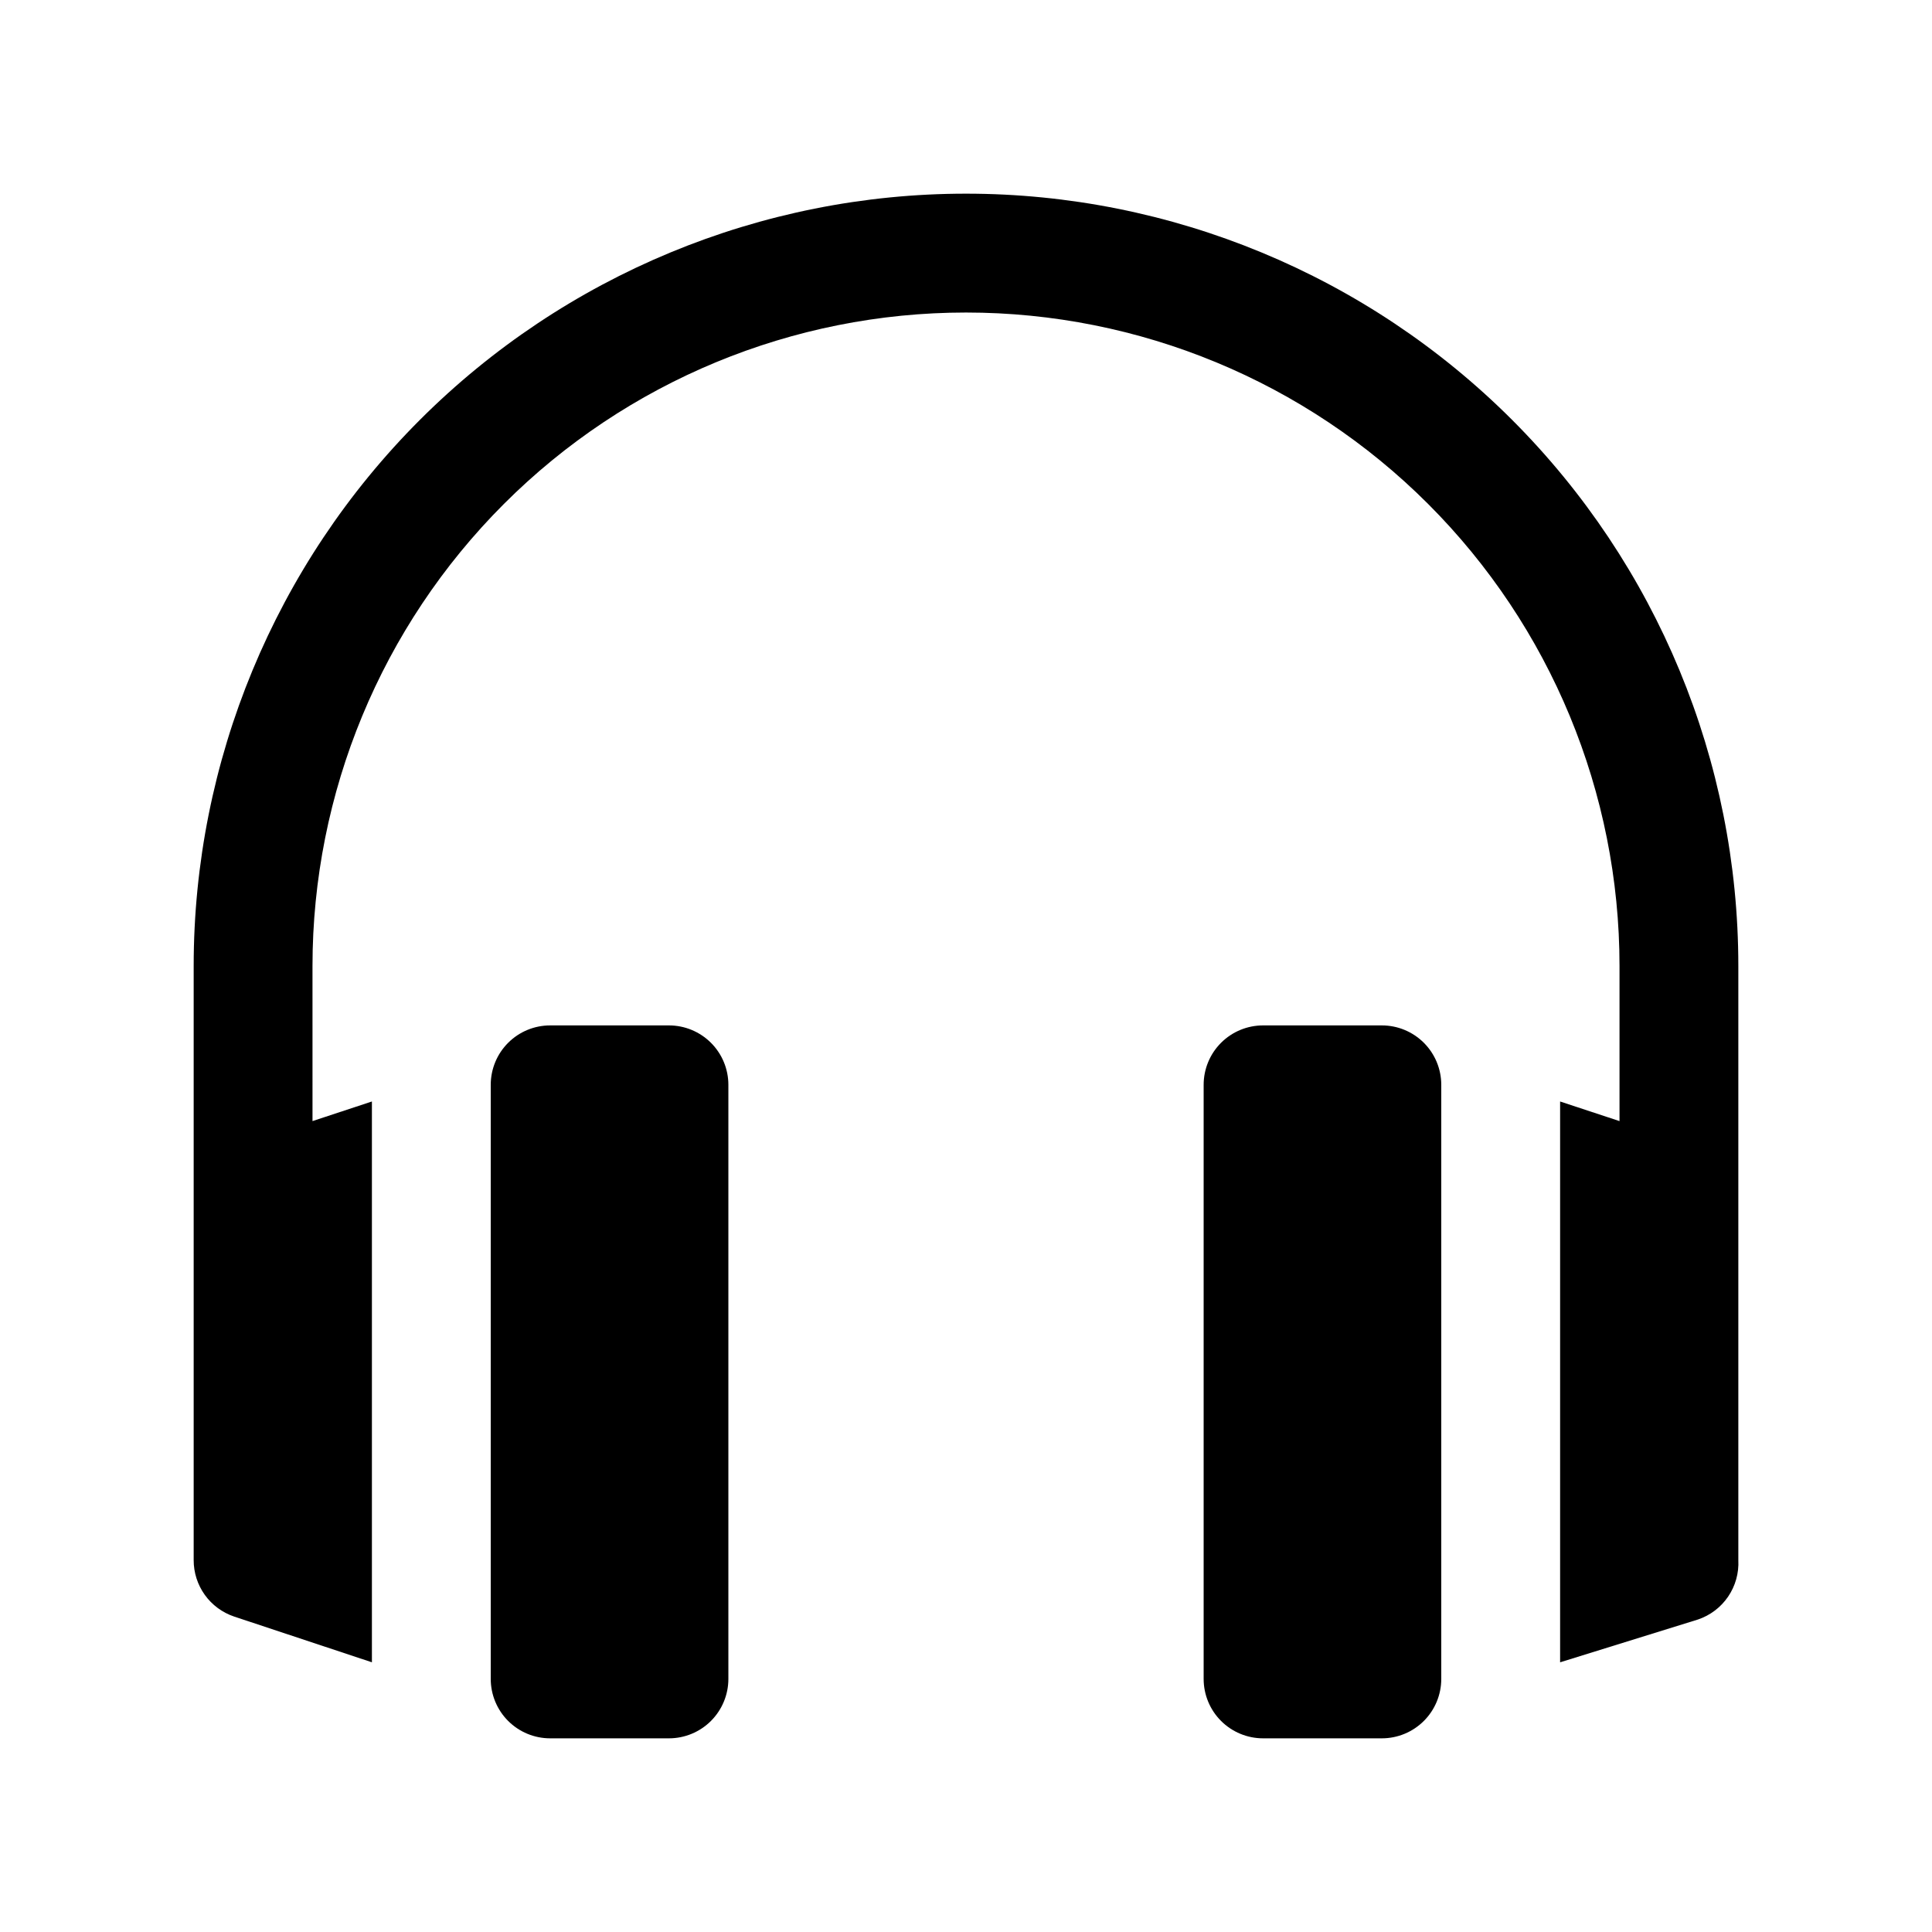 <?xml version="1.0" encoding="UTF-8"?>
<!-- Uploaded to: ICON Repo, www.iconrepo.com, Generator: ICON Repo Mixer Tools -->
<svg fill="#000000" width="800px" height="800px" version="1.1" viewBox="144 144 512 512" xmlns="http://www.w3.org/2000/svg">
 <path d="m525.95 431.49v157.44c0 4.176-1.656 8.18-4.609 11.133s-6.957 4.613-11.133 4.613h-31.488c-4.176 0-8.18-1.66-11.133-4.613-2.953-2.953-4.609-6.957-4.609-11.133v-157.44c0-4.176 1.656-8.184 4.609-11.133 2.953-2.953 6.957-4.613 11.133-4.613h31.488c4.176 0 8.18 1.66 11.133 4.613 2.953 2.949 4.609 6.957 4.609 11.133zm-204.67-15.746h-31.488c-4.176 0-8.18 1.66-11.133 4.613-2.953 2.949-4.609 6.957-4.609 11.133v157.44c0 4.176 1.656 8.18 4.609 11.133s6.957 4.613 11.133 4.613h31.488c4.176 0 8.18-1.66 11.133-4.613s4.613-6.957 4.613-11.133v-157.44c0-4.176-1.66-8.184-4.613-11.133-2.953-2.953-6.957-4.613-11.133-4.613zm78.723-220.42c-54.285 0-106.34 21.566-144.73 59.949-38.383 38.383-59.949 90.441-59.949 144.73v157.44c-0.008 3.301 1.023 6.523 2.941 9.207 1.922 2.684 4.641 4.695 7.766 5.75l36.527 12.125v-148.62l-15.742 5.195-0.004-41.09c0-45.934 18.246-89.984 50.727-122.46 32.477-32.48 76.527-50.727 122.46-50.727 45.93 0 89.98 18.246 122.46 50.727 32.48 32.477 50.727 76.527 50.727 122.46v41.094l-15.742-5.195v148.62l36.523-11.34c3.258-1.098 6.07-3.227 8.004-6.07s2.883-6.242 2.703-9.676v-157.44c0-54.285-21.562-106.34-59.949-144.73-38.383-38.383-90.441-59.949-144.72-59.949z"/>
</svg>